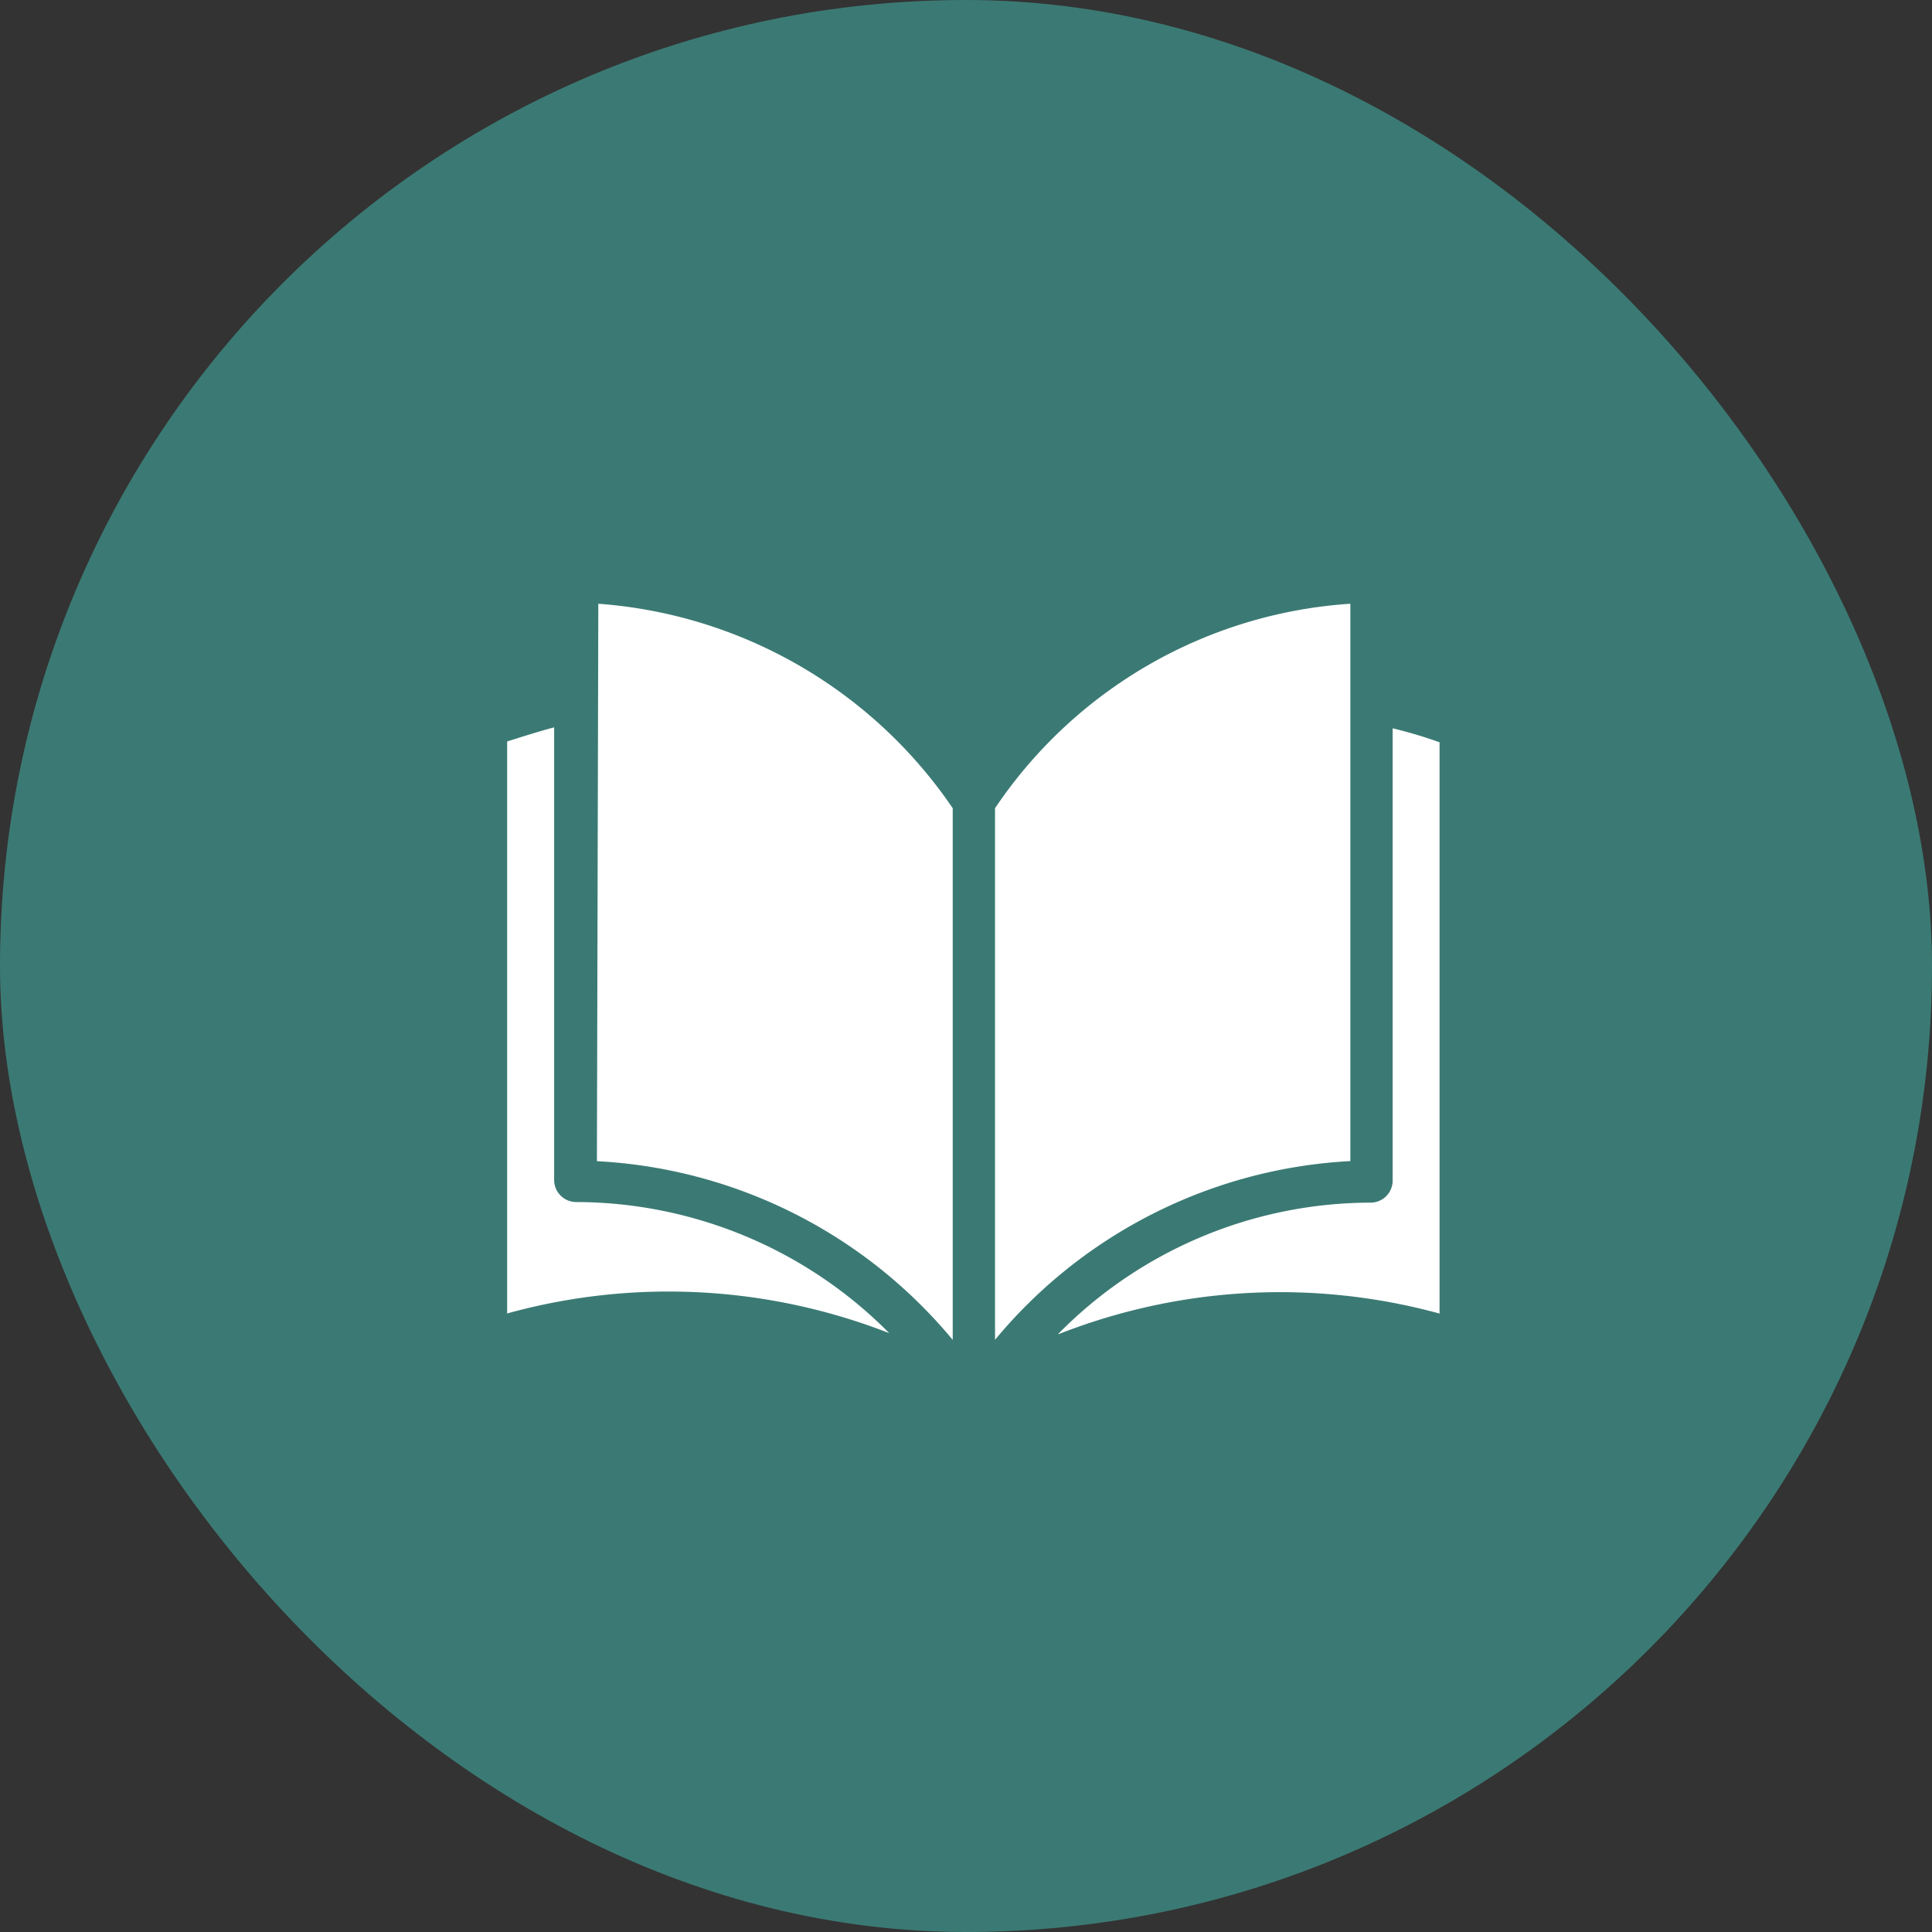 <svg viewBox="0 0 80 80" height="80" width="80" xmlns="http://www.w3.org/2000/svg">
  <rect x="0" y="0" width="80" height="80" fill="#333333" stroke="none"/>
  <g transform="translate(-1218 -2329)" data-name="Group 27225" id="Group_27225">
    <g data-name="Group 27221" id="Group_27221">
      <rect fill="#3b7a74" transform="translate(1218 2329)" rx="40" height="80" width="80" data-name="3" id="_3"></rect>
    </g>
    <g transform="translate(1239 2354)" id="open-book">
      <g transform="translate(0 0)" data-name="Group 27223" id="Group_27223">
        <g data-name="Group 27222" id="Group_27222">
          <path fill="#fff" transform="translate(0 -95.575)" d="M1.946,119.454V100.693c-.662.175-1.323.389-1.946.584v23.685a25.087,25.087,0,0,1,15.823.817,18.294,18.294,0,0,0-12.981-5.43A.915.915,0,0,1,1.946,119.454Z" data-name="Path 81607" id="Path_81607"></path>
          <path fill="#fff" transform="translate(-37.03 -44.587)" d="M40.805,44.587l-.058,23.082a20.513,20.513,0,0,1,14.733,7.4V53.053A19.462,19.462,0,0,0,40.805,44.587Z" data-name="Path 81608" id="Path_81608"></path>
          <path fill="#fff" transform="translate(-227.411 -95.963)" d="M264.078,101.12v18.742a.915.915,0,0,1-.9.9,18.178,18.178,0,0,0-12.942,5.43v.019a25.048,25.048,0,0,1,15.784-.856V101.7A18.948,18.948,0,0,0,264.078,101.12Z" data-name="Path 81609" id="Path_81609"></path>
          <path fill="#fff" transform="translate(-201.238 -44.587)" d="M236.153,44.587a19.248,19.248,0,0,0-14.713,8.466V75.065a20.513,20.513,0,0,1,14.713-7.4Z" data-name="Path 81610" id="Path_81610"></path>
        </g>
      </g>
    </g>
  </g>
</svg>
